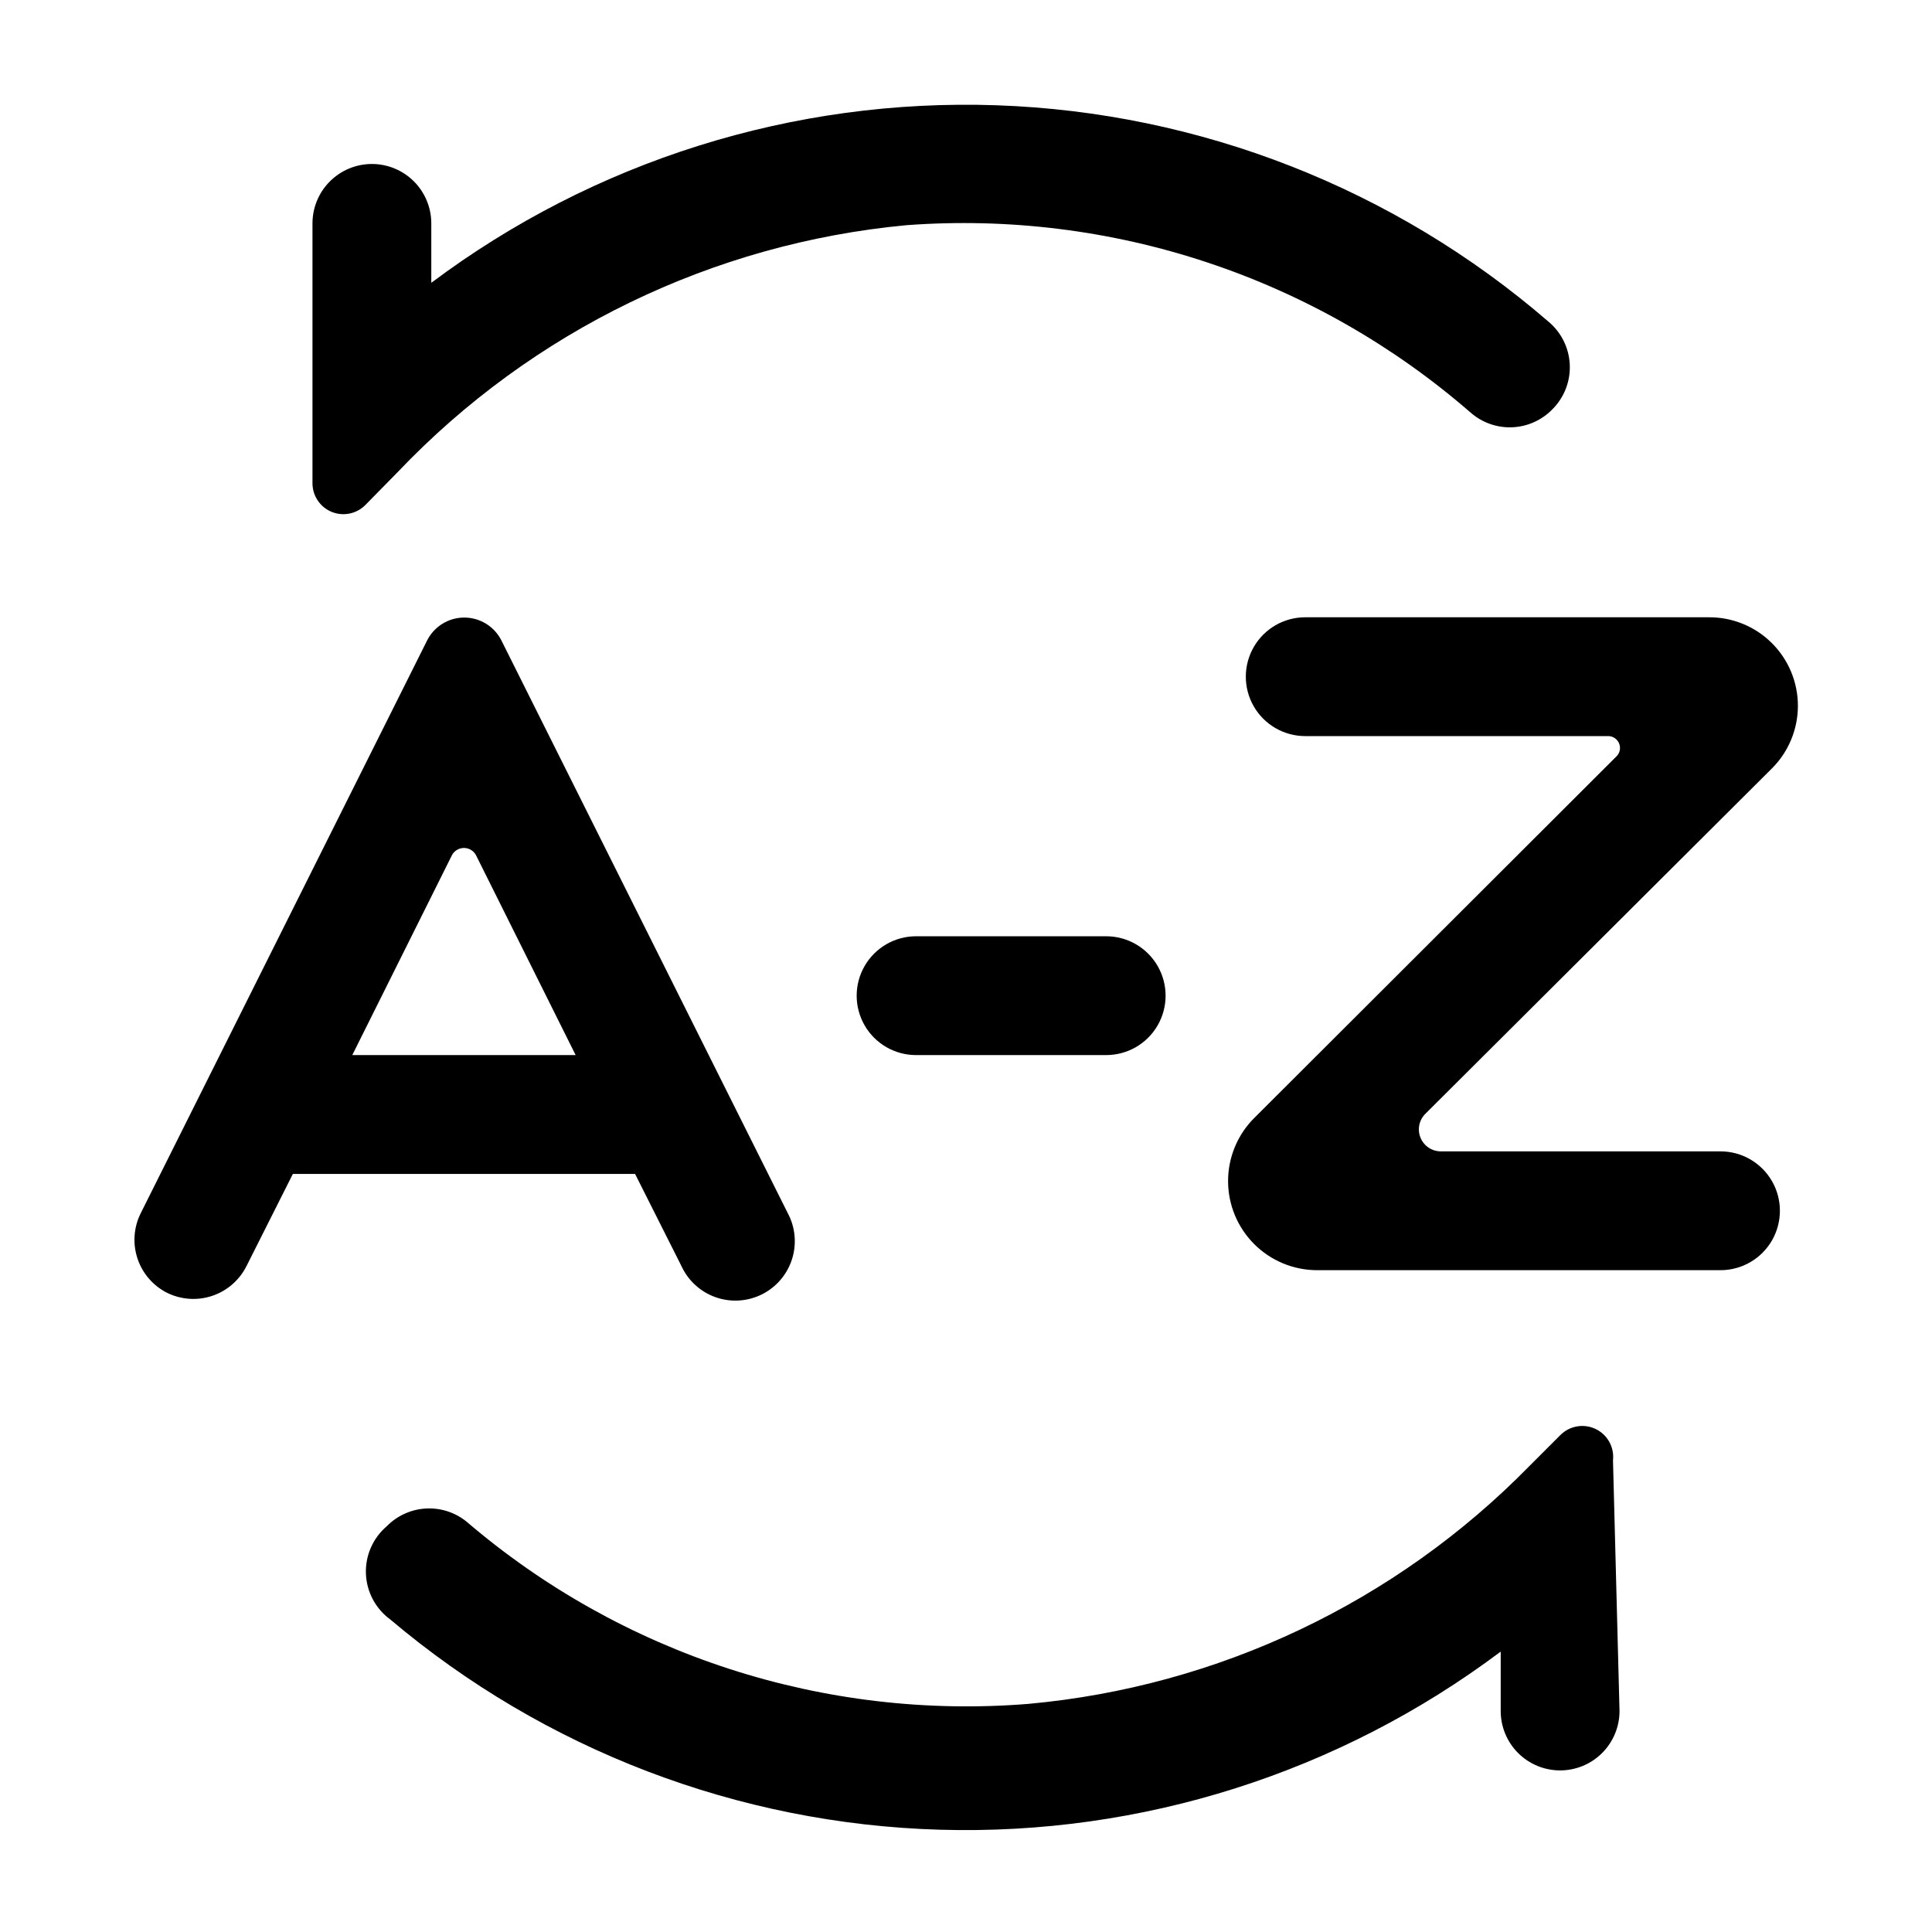 <?xml version="1.0" encoding="UTF-8"?>
<!-- Uploaded to: SVG Repo, www.svgrepo.com, Generator: SVG Repo Mixer Tools -->
<svg fill="#000000" width="800px" height="800px" version="1.1" viewBox="144 144 512 512" xmlns="http://www.w3.org/2000/svg">
 <g>
  <path d="m312.3 455.1 12.281 24.402v0.004c1.777 3.867 5.047 6.856 9.062 8.273 4.019 1.418 8.438 1.148 12.254-0.75 3.812-1.895 6.695-5.258 7.988-9.316 1.297-4.059 0.891-8.469-1.125-12.223l-75.887-151.77c-1.871-3.715-5.68-6.059-9.84-6.059-4.16 0-7.965 2.344-9.84 6.059l-75.887 151.77c-1.867 3.719-2.188 8.027-0.887 11.98 1.297 3.953 4.106 7.231 7.816 9.117 3.738 1.855 8.059 2.152 12.016 0.824 3.953-1.328 7.219-4.172 9.082-7.906l12.281-24.402zm-48.492-84.543c0.645-1.133 1.848-1.836 3.148-1.836 1.305 0 2.504 0.703 3.148 1.836l26.449 53.055h-59.195z"/>
  <path d="m613.49 347.73c4.453-4.398 6.965-10.398 6.973-16.66 0.008-6.262-2.488-12.266-6.934-16.676-4.441-4.414-10.465-6.863-16.727-6.809h-106.9c-5.625 0-10.824 3-13.637 7.871s-2.812 10.871 0 15.742c2.812 4.871 8.012 7.875 13.637 7.875h80.453-0.004c1.195 0.07 2.25 0.809 2.715 1.914 0.469 1.102 0.27 2.371-0.508 3.281l-96.195 96.039h-0.004c-4.422 4.426-6.906 10.43-6.906 16.691 0.004 6.258 2.488 12.262 6.91 16.688 4.426 4.43 10.426 6.918 16.688 6.926h106.9c5.625 0 10.82-3.004 13.633-7.875s2.812-10.871 0-15.742c-2.812-4.871-8.008-7.871-13.633-7.871h-74c-2.41 0.047-4.598-1.398-5.508-3.633-0.906-2.234-0.344-4.797 1.418-6.445z"/>
  <path d="m386.77 392.12c-5.625 0-10.824 3.004-13.633 7.875-2.812 4.871-2.812 10.871 0 15.742 2.809 4.871 8.008 7.871 13.633 7.871h50.383c5.621 0 10.82-3 13.633-7.871 2.812-4.871 2.812-10.871 0-15.742s-8.012-7.875-13.633-7.875z"/>
  <path d="m555.39 252.48c3.148-3.137 4.824-7.457 4.613-11.895-0.211-4.438-2.285-8.582-5.715-11.406-40.77-35.207-92.352-55.418-146.19-57.281-53.84-1.859-106.7 14.738-149.8 47.047v-15.742c0-4.176-1.656-8.18-4.609-11.133s-6.957-4.613-11.133-4.613c-4.176 0-8.18 1.66-11.133 4.613s-4.613 6.957-4.613 11.133v68.801c-0.027 3.332 1.965 6.352 5.047 7.633 3.078 1.277 6.625 0.562 8.969-1.809l8.66-8.816h-0.004c35.566-37.328 83.434-60.535 134.77-65.336 26.98-2.008 54.094 1.359 79.766 9.898 25.672 8.539 49.398 22.086 69.805 39.852 3.039 2.621 6.961 3.981 10.973 3.809 4.008-0.176 7.797-1.879 10.594-4.754z"/>
  <path d="m557.44 524.38-8.188 8.188h0.004c-35.367 36.078-82.41 58.398-132.72 62.977-26.789 2.164-53.738-0.992-79.301-9.285-25.562-8.297-49.23-21.566-69.641-39.047-3.047-2.445-6.891-3.672-10.789-3.438-3.898 0.23-7.574 1.906-10.309 4.695-3.672 3.129-5.707 7.766-5.523 12.59 0.184 4.82 2.57 9.289 6.469 12.129 40.84 34.523 92.188 54.164 145.64 55.707 53.457 1.547 105.85-15.098 148.62-47.207v15.746c0 4.176 1.66 8.18 4.609 11.133 2.953 2.953 6.957 4.609 11.133 4.609s8.18-1.656 11.133-4.609c2.953-2.953 4.613-6.957 4.613-11.133l-1.73-66.441c0.387-3.481-1.477-6.82-4.644-8.316-3.164-1.492-6.934-0.809-9.371 1.703z"/>
 </g>
</svg>